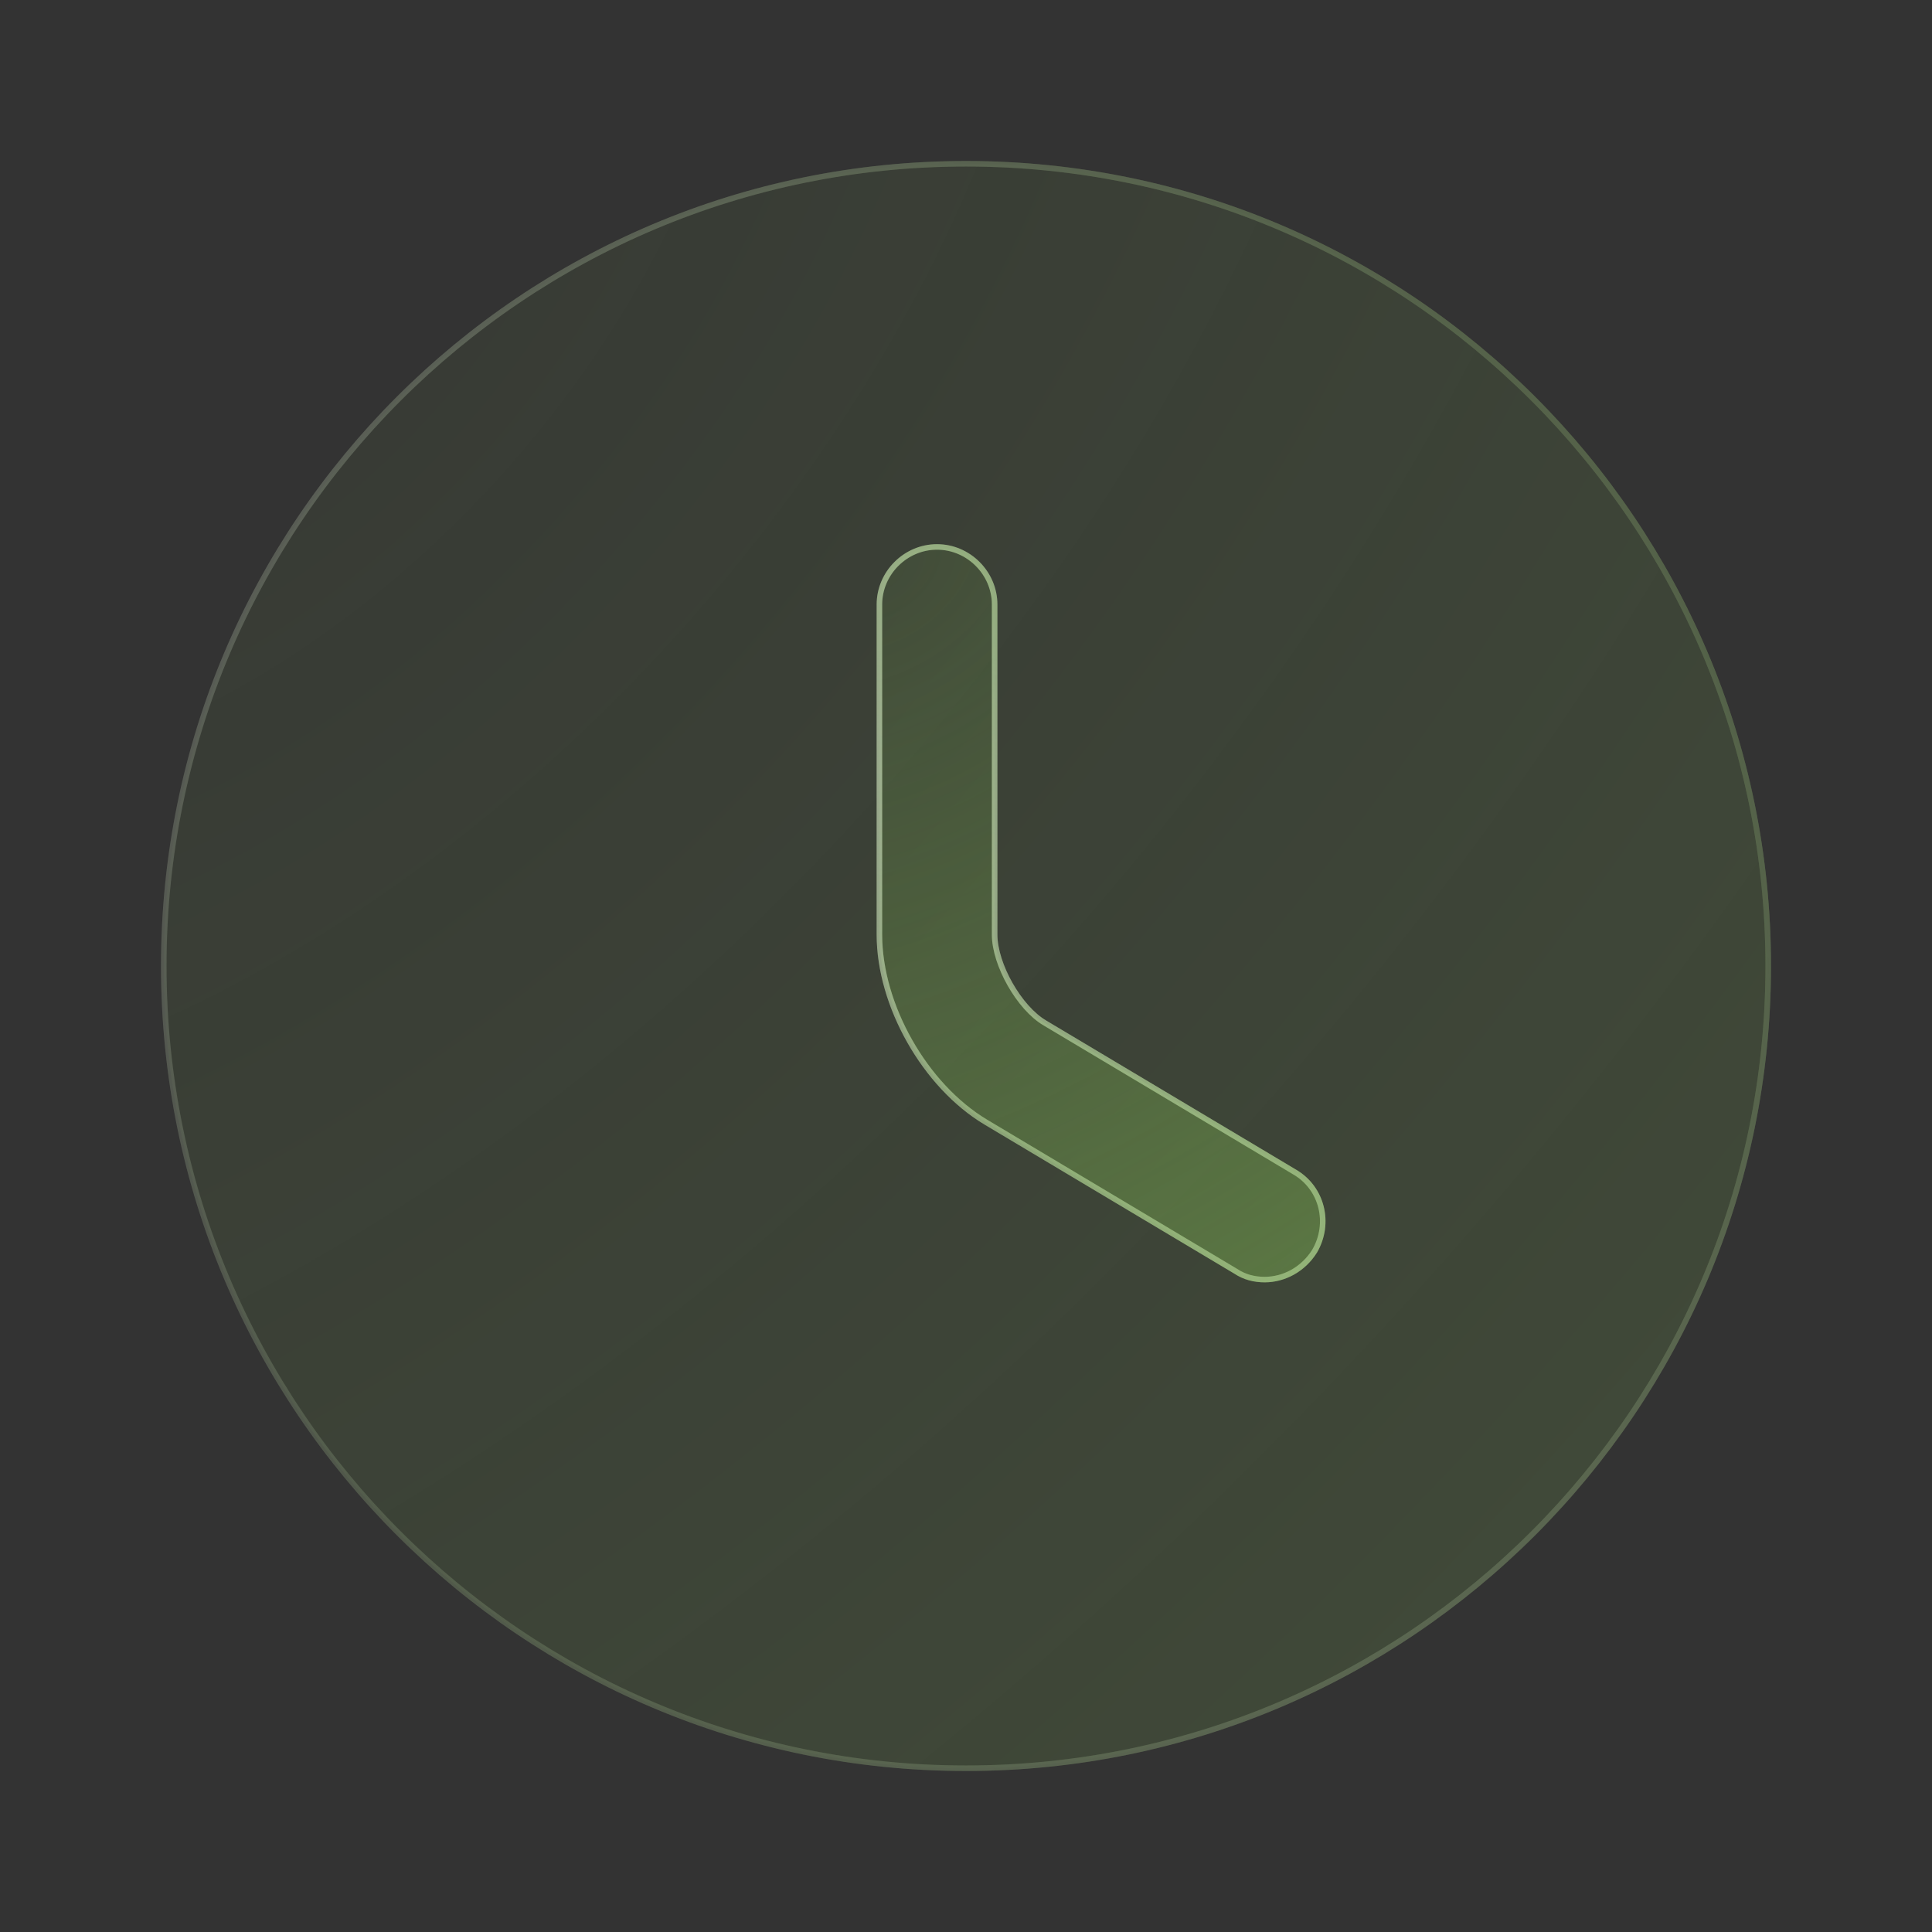 <?xml version="1.0" encoding="UTF-8"?> <svg xmlns="http://www.w3.org/2000/svg" width="300" height="300" viewBox="0 0 300 300" fill="none"><rect x="0" y="0" width="300" height="300" fill="#333333" stroke="none"/> <g opacity="0.4"> <path d="M274.571 150C274.571 218.798 218.798 274.571 150 274.571C81.202 274.571 25.429 218.798 25.429 150C25.429 81.202 81.202 25.429 150 25.429C218.798 25.429 274.571 81.202 274.571 150Z" fill="url(#paint0_radial_276_83)"></path> <path d="M274.571 150C274.571 218.798 218.798 274.571 150 274.571C81.202 274.571 25.429 218.798 25.429 150C25.429 81.202 81.202 25.429 150 25.429C218.798 25.429 274.571 81.202 274.571 150Z" stroke="url(#paint1_radial_276_83)" stroke-width="0.859"></path> <path d="M274.571 150C274.571 218.798 218.798 274.571 150 274.571C81.202 274.571 25.429 218.798 25.429 150C25.429 81.202 81.202 25.429 150 25.429C218.798 25.429 274.571 81.202 274.571 150Z" stroke="url(#paint2_radial_276_83)" stroke-width="0.859"></path> <path d="M274.571 150C274.571 218.798 218.798 274.571 150 274.571C81.202 274.571 25.429 218.798 25.429 150C25.429 81.202 81.202 25.429 150 25.429C218.798 25.429 274.571 81.202 274.571 150Z" stroke="url(#paint3_linear_276_83)" stroke-width="0.859"></path> </g> <path d="M191.863 197.39L191.854 197.384L191.845 197.378L153.095 174.253C153.095 174.253 153.095 174.253 153.095 174.253C143.6 168.581 136.555 156.096 136.555 145.122V93.872C136.555 88.984 140.612 84.927 145.5 84.927C150.388 84.927 154.446 88.984 154.446 93.872V145.122C154.446 147.474 155.419 150.33 156.861 152.866C158.303 155.4 160.255 157.689 162.282 158.867C162.283 158.868 162.284 158.868 162.285 158.868L201.03 181.991L201.034 181.993C205.317 184.492 206.639 189.971 204.133 194.275C202.335 197.146 199.35 198.693 196.375 198.693C194.819 198.693 193.28 198.334 191.863 197.39Z" fill="url(#paint4_radial_276_83)"></path> <path d="M191.863 197.39L191.854 197.384L191.845 197.378L153.095 174.253C153.095 174.253 153.095 174.253 153.095 174.253C143.6 168.581 136.555 156.096 136.555 145.122V93.872C136.555 88.984 140.612 84.927 145.5 84.927C150.388 84.927 154.446 88.984 154.446 93.872V145.122C154.446 147.474 155.419 150.33 156.861 152.866C158.303 155.4 160.255 157.689 162.282 158.867C162.283 158.868 162.284 158.868 162.285 158.868L201.03 181.991L201.034 181.993C205.317 184.492 206.639 189.971 204.133 194.275C202.335 197.146 199.35 198.693 196.375 198.693C194.819 198.693 193.28 198.334 191.863 197.39Z" stroke="url(#paint5_radial_276_83)" stroke-width="0.859"></path> <path d="M191.863 197.39L191.854 197.384L191.845 197.378L153.095 174.253C153.095 174.253 153.095 174.253 153.095 174.253C143.6 168.581 136.555 156.096 136.555 145.122V93.872C136.555 88.984 140.612 84.927 145.5 84.927C150.388 84.927 154.446 88.984 154.446 93.872V145.122C154.446 147.474 155.419 150.33 156.861 152.866C158.303 155.4 160.255 157.689 162.282 158.867C162.283 158.868 162.284 158.868 162.285 158.868L201.03 181.991L201.034 181.993C205.317 184.492 206.639 189.971 204.133 194.275C202.335 197.146 199.35 198.693 196.375 198.693C194.819 198.693 193.28 198.334 191.863 197.39Z" stroke="url(#paint6_radial_276_83)" stroke-width="0.859"></path> <path d="M191.863 197.39L191.854 197.384L191.845 197.378L153.095 174.253C153.095 174.253 153.095 174.253 153.095 174.253C143.6 168.581 136.555 156.096 136.555 145.122V93.872C136.555 88.984 140.612 84.927 145.5 84.927C150.388 84.927 154.446 88.984 154.446 93.872V145.122C154.446 147.474 155.419 150.33 156.861 152.866C158.303 155.4 160.255 157.689 162.282 158.867C162.283 158.868 162.284 158.868 162.285 158.868L201.03 181.991L201.034 181.993C205.317 184.492 206.639 189.971 204.133 194.275C202.335 197.146 199.35 198.693 196.375 198.693C194.819 198.693 193.28 198.334 191.863 197.39Z" stroke="url(#paint7_linear_276_83)" stroke-width="0.859"></path> <defs> <radialGradient id="paint0_radial_276_83" cx="0" cy="0" r="1" gradientUnits="userSpaceOnUse" gradientTransform="translate(27.249 32.438) rotate(44.074) scale(339.507 542.992)"> <stop stop-color="#709B4C" stop-opacity="0.14"></stop> <stop offset="1" stop-color="#709B4C" stop-opacity="0.57"></stop> </radialGradient> <radialGradient id="paint1_radial_276_83" cx="0" cy="0" r="1" gradientUnits="userSpaceOnUse" gradientTransform="translate(27.249 32.438) rotate(44.074) scale(339.507 542.992)"> <stop stop-color="#7BAB54" stop-opacity="0"></stop> <stop offset="0.51" stop-color="#75A350" stop-opacity="0.51"></stop> <stop offset="1" stop-color="#709B4C"></stop> </radialGradient> <radialGradient id="paint2_radial_276_83" cx="0" cy="0" r="1" gradientUnits="userSpaceOnUse" gradientTransform="translate(28.439 267.355) rotate(-44.063) scale(337.789 539.677)"> <stop stop-color="white" stop-opacity="0"></stop> <stop offset="1" stop-color="#709B4C"></stop> </radialGradient> <linearGradient id="paint3_linear_276_83" x1="29.63" y1="31.818" x2="318.934" y2="163.996" gradientUnits="userSpaceOnUse"> <stop stop-color="white" stop-opacity="0.2"></stop> <stop offset="1" stop-color="white" stop-opacity="0"></stop> </linearGradient> <radialGradient id="paint4_radial_276_83" cx="0" cy="0" r="1" gradientUnits="userSpaceOnUse" gradientTransform="translate(136.752 87.907) rotate(57.869) scale(127.862 184.303)"> <stop stop-color="#709B4C" stop-opacity="0.14"></stop> <stop offset="1" stop-color="#709B4C" stop-opacity="0.57"></stop> </radialGradient> <radialGradient id="paint5_radial_276_83" cx="0" cy="0" r="1" gradientUnits="userSpaceOnUse" gradientTransform="translate(136.752 87.907) rotate(57.869) scale(127.862 184.303)"> <stop stop-color="#7BAB54" stop-opacity="0"></stop> <stop offset="0.51" stop-color="#75A350" stop-opacity="0.51"></stop> <stop offset="1" stop-color="#709B4C"></stop> </radialGradient> <radialGradient id="paint6_radial_276_83" cx="0" cy="0" r="1" gradientUnits="userSpaceOnUse" gradientTransform="translate(137.084 195.617) rotate(-57.86) scale(127.204 183.193)"> <stop stop-color="white" stop-opacity="0"></stop> <stop offset="1" stop-color="#709B4C"></stop> </radialGradient> <linearGradient id="paint7_linear_276_83" x1="137.416" y1="87.623" x2="227.925" y2="112.768" gradientUnits="userSpaceOnUse"> <stop stop-color="white" stop-opacity="0.2"></stop> <stop offset="1" stop-color="white" stop-opacity="0"></stop> </linearGradient> </defs> </svg> 